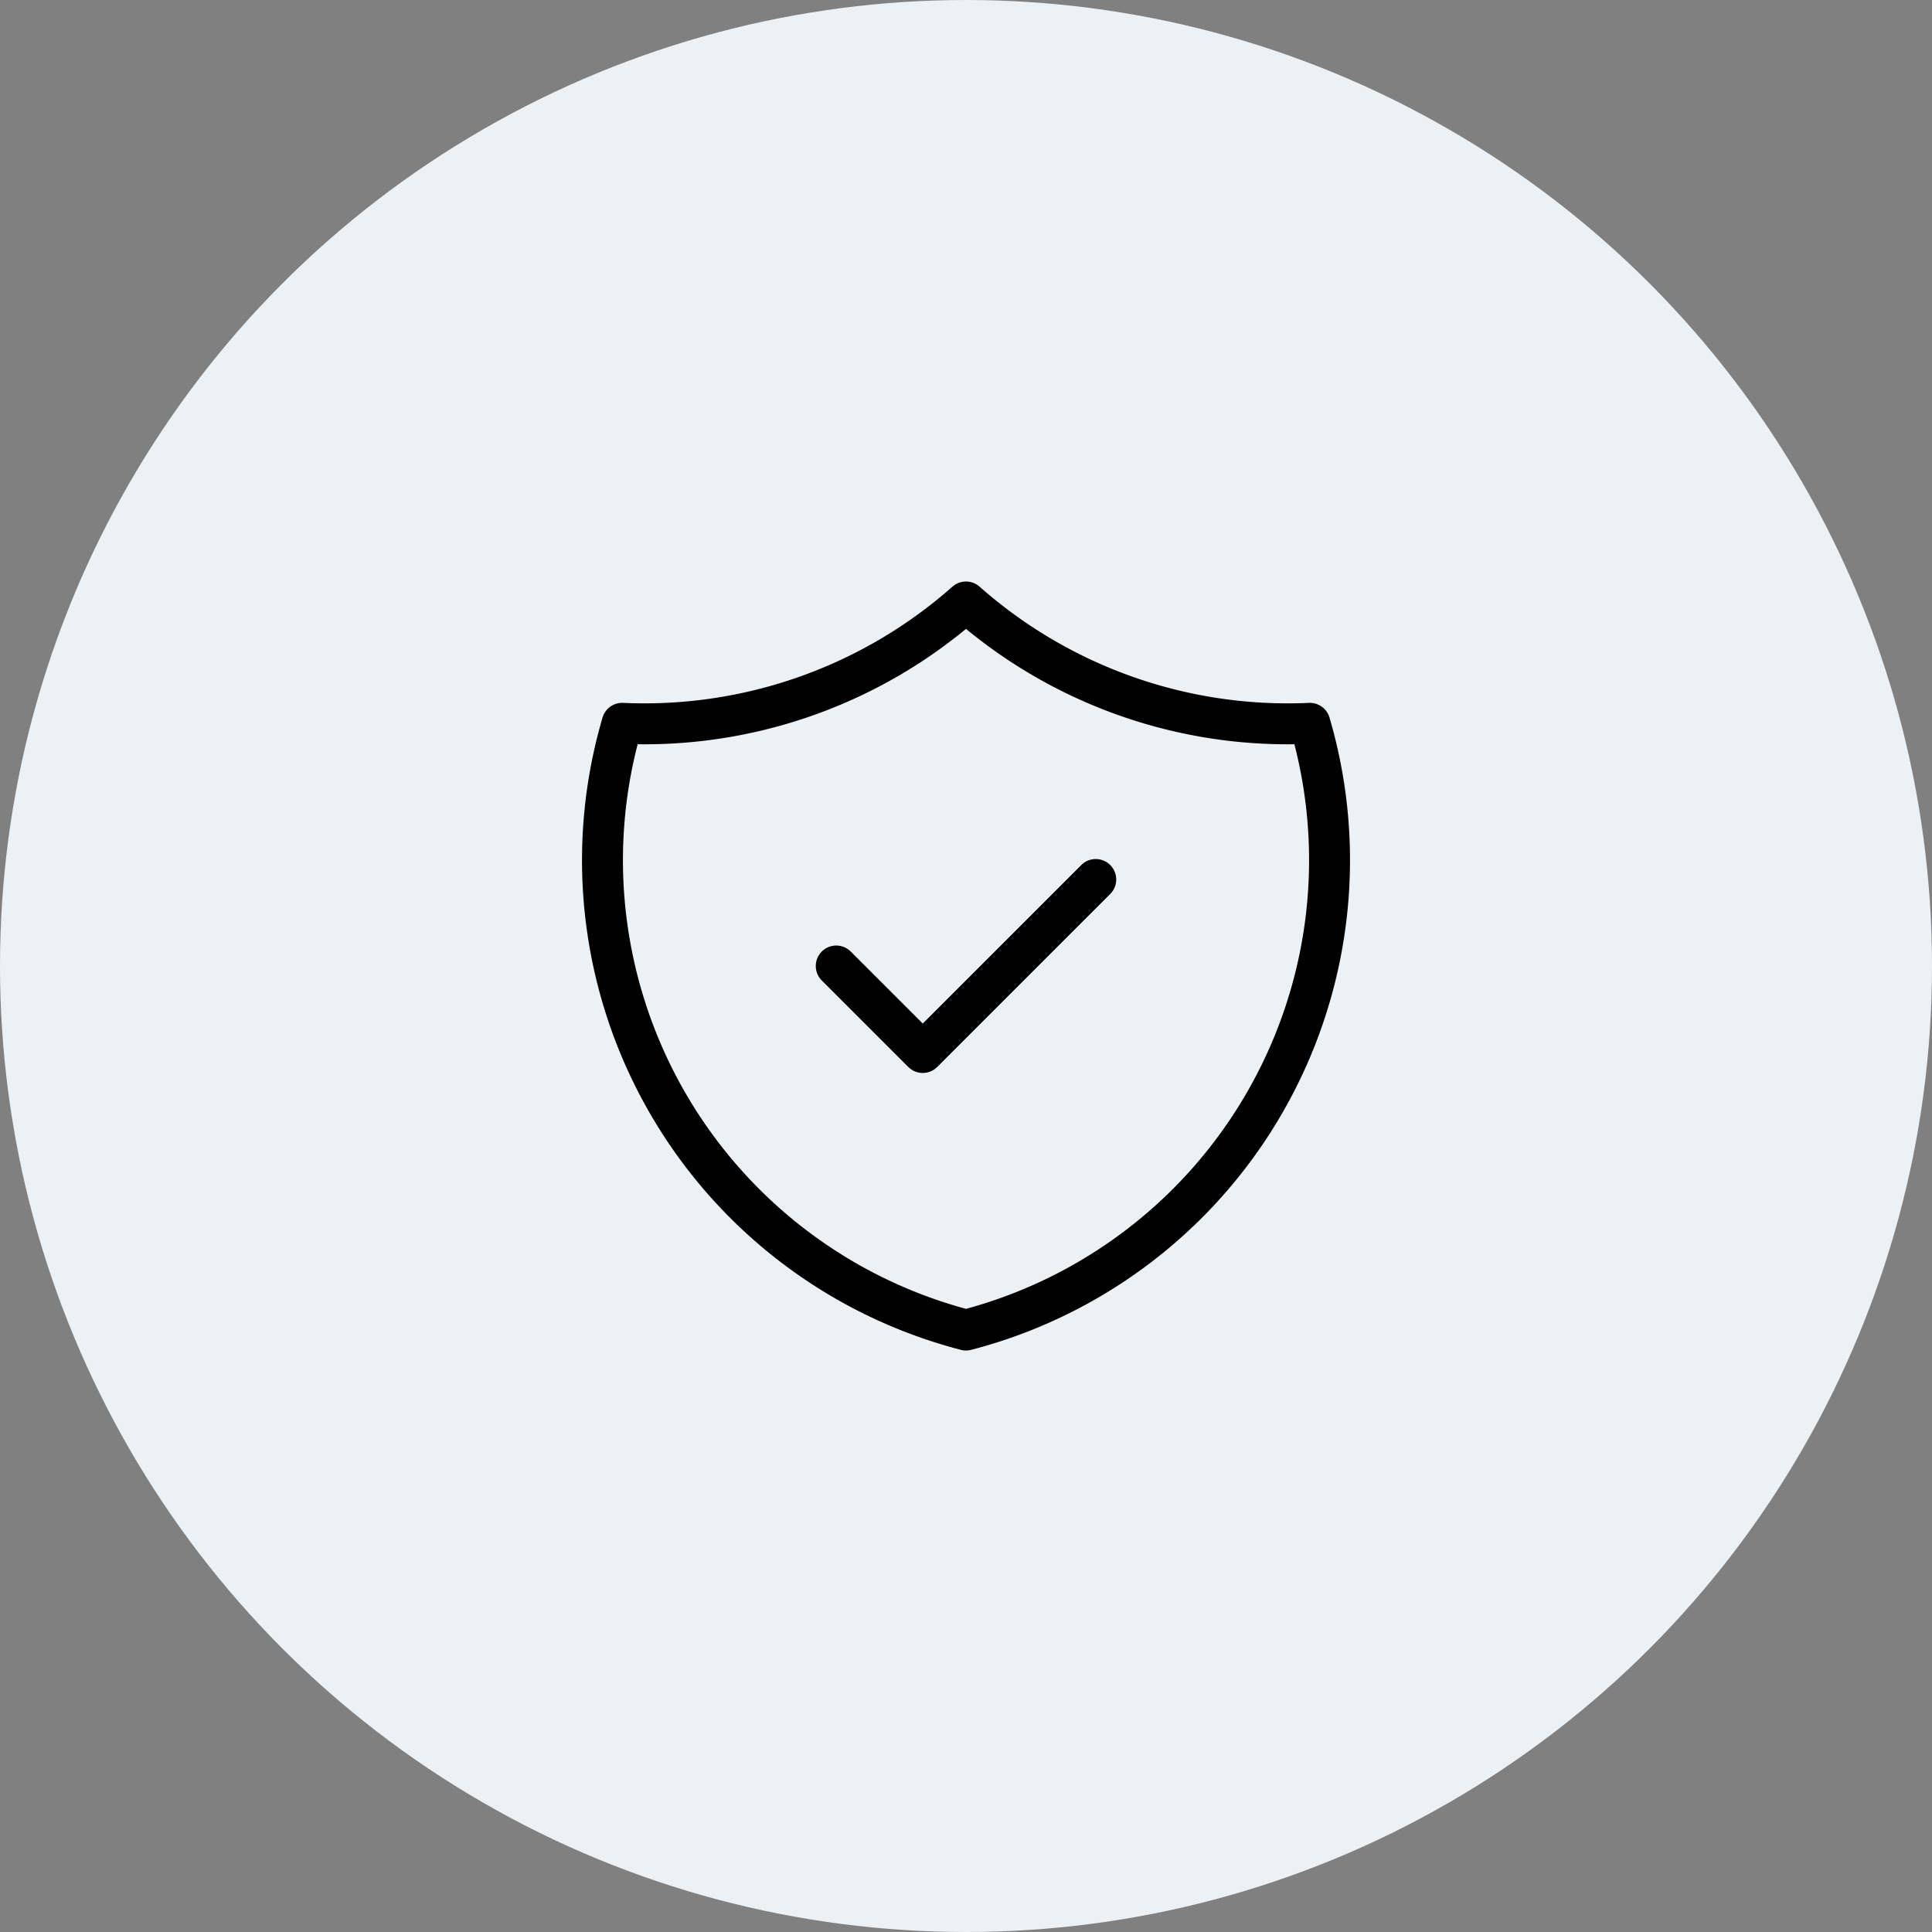 <svg xmlns="http://www.w3.org/2000/svg" width="118" height="118" viewBox="0 0 118 118">
  <rect x="0" y="0" width="118" height="118" fill="#808080" stroke="none"/>
  <g id="_5" data-name="5" transform="translate(-224 -1069.098)">
    <circle id="Ellipse_576" data-name="Ellipse 576" cx="59" cy="59" r="59" transform="translate(224 1069.098)" fill="#ebf1f5"/>
    <g id="Icon_chnage" data-name="Icon chnage" transform="translate(252.45 1099.037)">
      <path id="Path_38124" data-name="Path 38124" d="M15,22.283l5.283,5.283L30.85,17" transform="translate(7.625 6.778)" fill="none" stroke="#000" stroke-linecap="round" stroke-linejoin="round" stroke-width="2.5"/>
      <path id="Path_38126" data-name="Path 38126" d="M25.215,3a29.645,29.645,0,0,0,21,7.411,29.645,29.645,0,0,1-21,37.056,29.645,29.645,0,0,1-21-37.056A29.645,29.645,0,0,0,25.215,3" transform="translate(5.336 3.828)" fill="none" stroke="#000" stroke-linecap="round" stroke-linejoin="round" stroke-width="2.5"/>
    </g>
  </g>
</svg>
